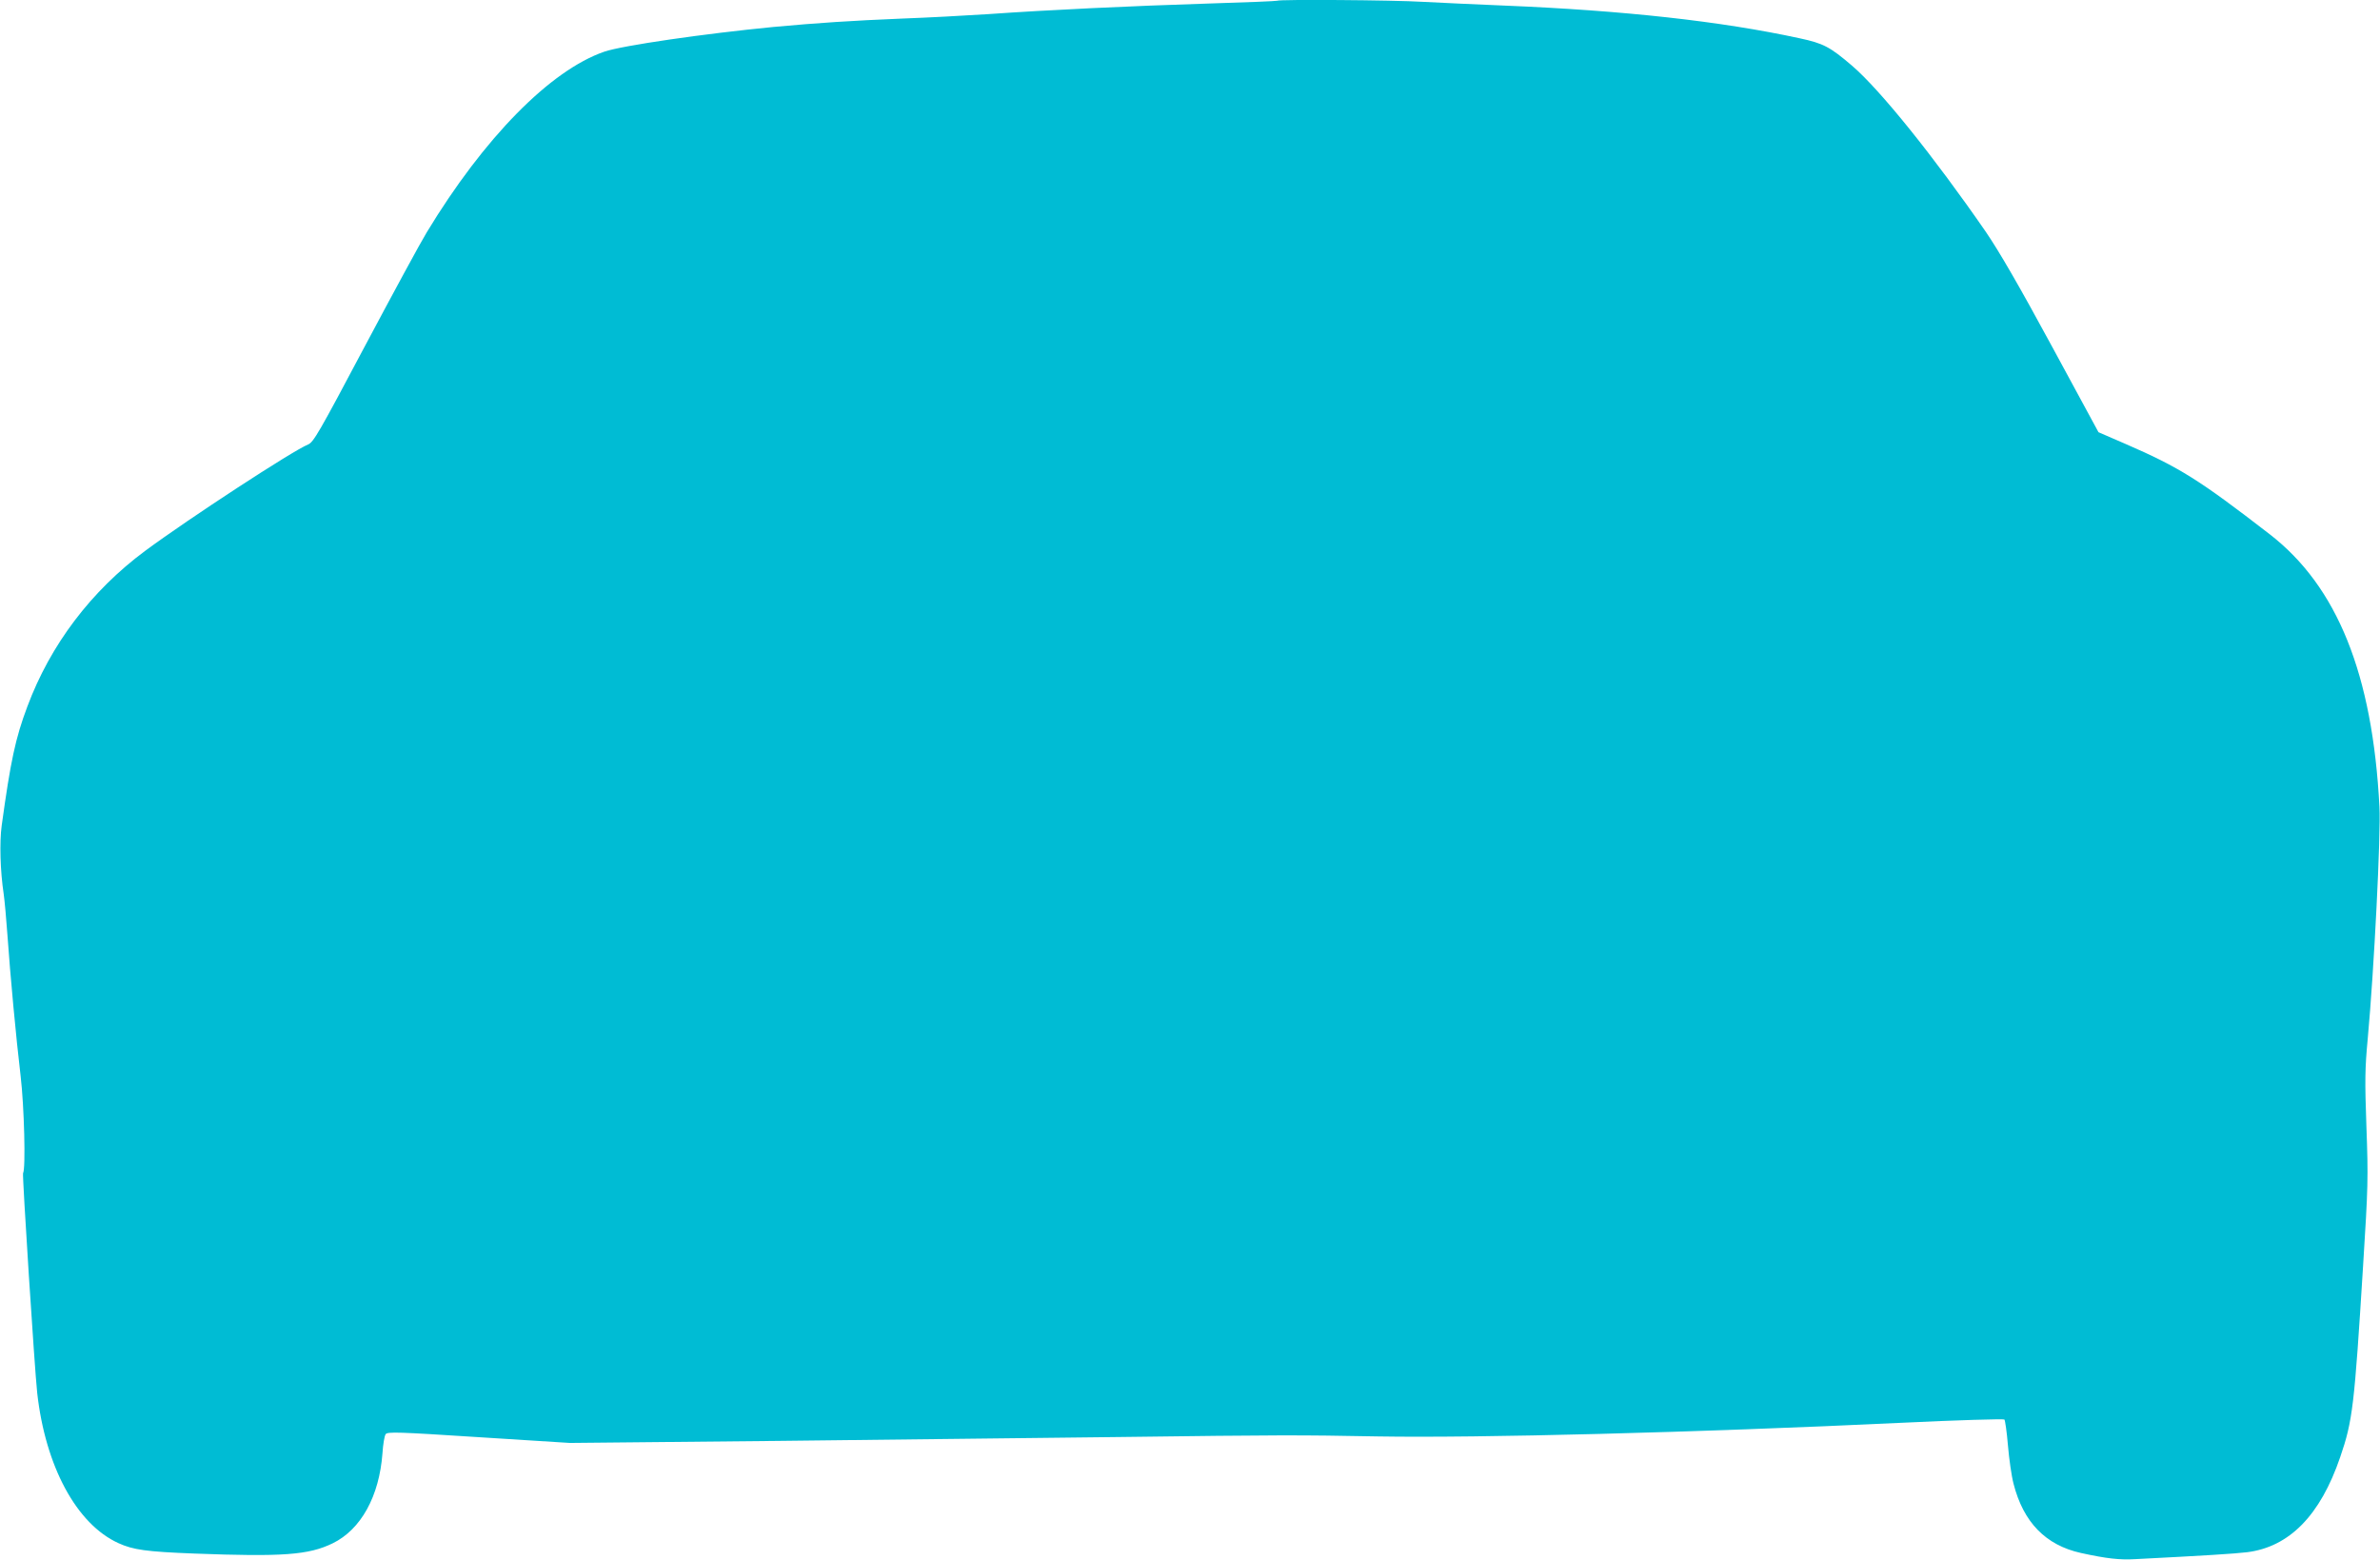 <?xml version="1.0" standalone="no"?>
<!DOCTYPE svg PUBLIC "-//W3C//DTD SVG 20010904//EN"
 "http://www.w3.org/TR/2001/REC-SVG-20010904/DTD/svg10.dtd">
<svg version="1.0" xmlns="http://www.w3.org/2000/svg"
 width="1280pt" height="839pt" viewBox="0 0 1280 839"
 preserveAspectRatio="xMidYMid meet">
<g transform="translate(0,839) scale(0.1,-0.1)"
fill="#00bcd4" stroke="none">
<path d="M6869 8386 c-2 -2 -168 -9 -369 -15 -413 -13 -861 -34 -1185 -57
-121 -8 -330 -19 -465 -24 -268 -11 -451 -23 -690 -45 -372 -36 -814 -100
-910 -133 -290 -100 -647 -463 -955 -972 -32 -52 -181 -327 -332 -611 -248
-468 -277 -518 -306 -530 -82 -33 -641 -398 -876 -572 -290 -215 -510 -505
-634 -838 -64 -170 -90 -292 -138 -641 -12 -88 -8 -242 11 -368 5 -36 14 -135
20 -220 15 -215 46 -549 71 -759 19 -160 28 -499 13 -522 -5 -9 62 -1053 76
-1181 44 -396 212 -707 437 -809 79 -36 149 -46 408 -56 474 -18 615 -8 744
55 152 74 251 253 268 485 3 48 11 94 17 102 10 14 68 12 501 -16 l490 -31
1120 11 c616 7 1446 16 1845 21 860 11 955 11 1384 3 534 -9 1705 21 2804 73
310 15 557 22 562 18 4 -5 13 -67 19 -139 6 -71 19 -164 30 -206 53 -208 173
-331 363 -373 137 -30 207 -38 293 -33 373 19 531 29 599 37 228 28 395 198
502 512 67 195 76 273 123 1028 27 429 28 472 18 747 -9 251 -8 316 7 475 34
368 71 1100 63 1248 -37 714 -227 1185 -590 1466 -379 293 -485 360 -778 487
l-143 62 -251 463 c-175 323 -282 508 -355 615 -279 404 -569 765 -720 894
-118 101 -154 120 -281 147 -423 92 -951 150 -1589 176 -146 6 -341 15 -435
20 -163 10 -777 14 -786 6z"/>
</g>
</svg>
